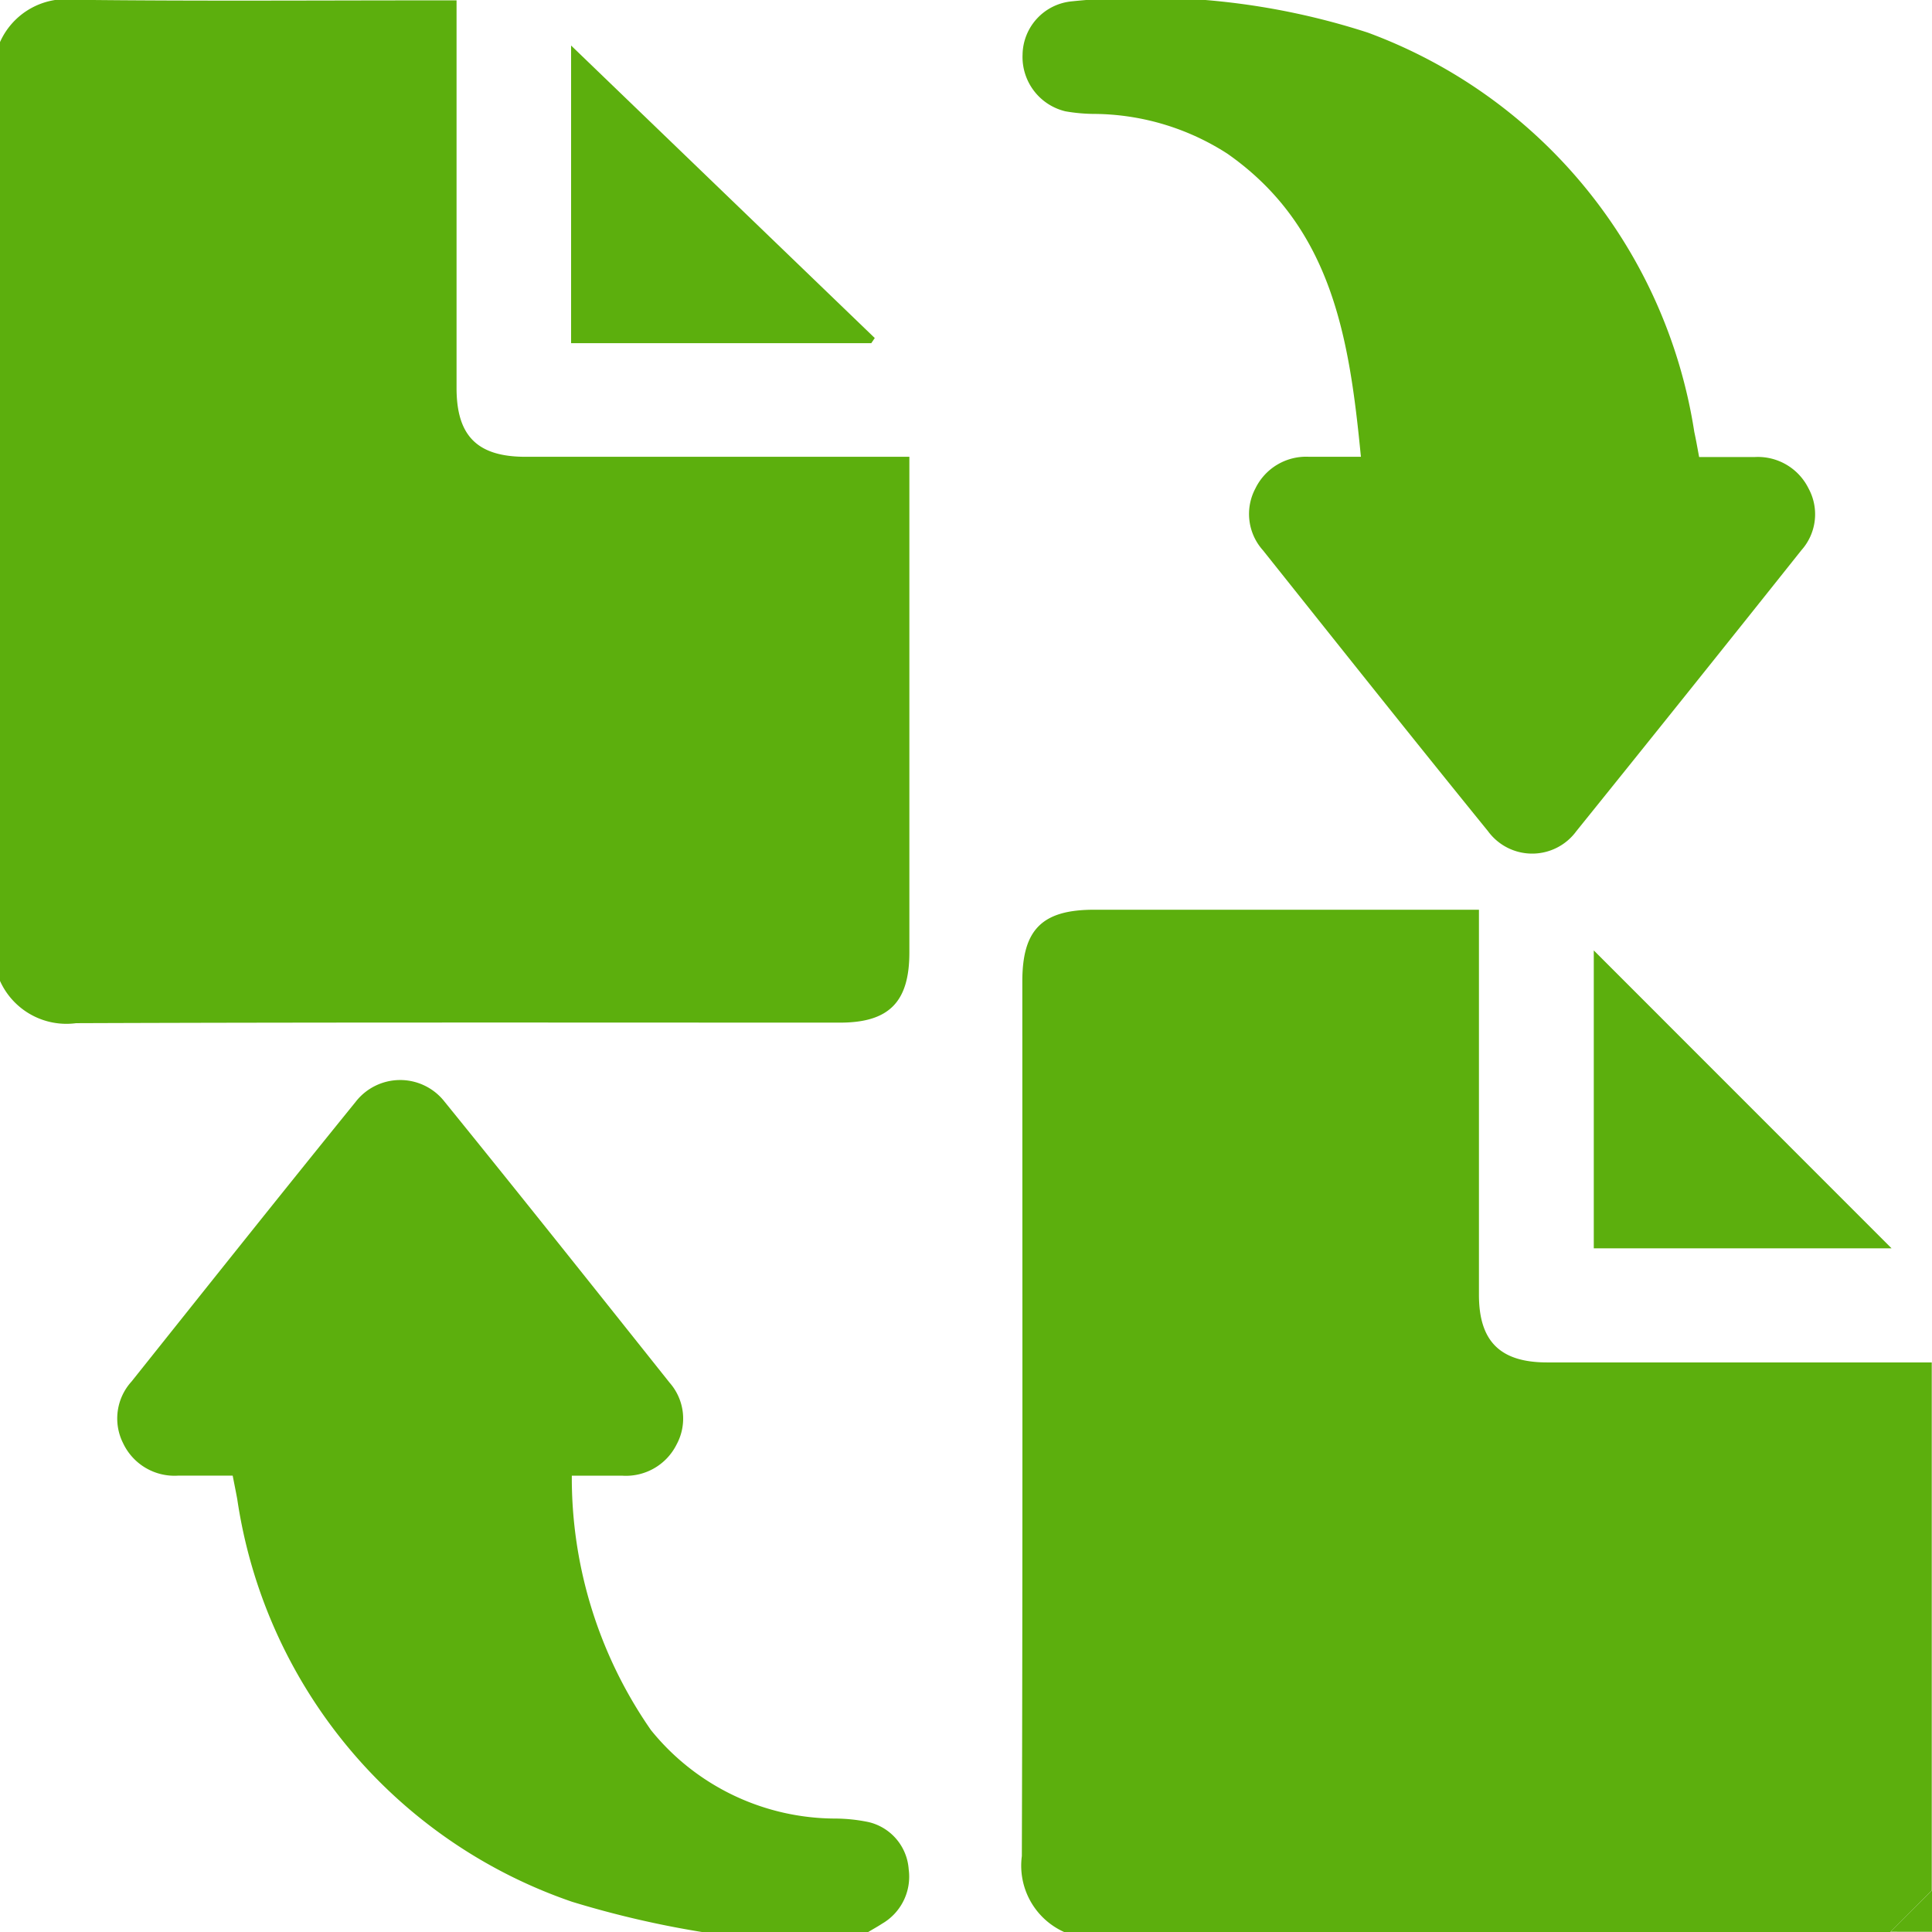 <svg xmlns="http://www.w3.org/2000/svg" width="32" height="32" viewBox="0 0 32 32">
  <g id="Group_37338" data-name="Group 37338" transform="translate(-5264 -4587.669)">
    <path id="Path_58104" data-name="Path 58104" d="M5481.387,4797.153a1.205,1.205,0,0,1-.7-1.258c.015-4.829.008-9.658.008-14.488,0-.858.328-1.186,1.188-1.186h6.375v.352q0,3.014,0,6.026c0,.77.351,1.12,1.128,1.12h6.372v8.747l-.687.688Z" transform="translate(-199.762 -177.484)" fill="#5caf0d"/>
    <path id="Path_58105" data-name="Path 58105" d="M5264,4588.376a1.2,1.2,0,0,1,1.26-.7c1.978.023,3.957.009,5.936.009h.366v.362q0,3.029,0,6.06c0,.794.346,1.138,1.143,1.138h6.357v8.21c0,.821-.337,1.162-1.15,1.162-4.218,0-8.435-.007-12.652.009a1.206,1.206,0,0,1-1.26-.7Z" transform="translate(0 -0.01)" fill="#5caf0d"/>
    <path id="Path_58106" data-name="Path 58106" d="M5298.479,4830.349a16.19,16.19,0,0,1-2.148-.5,8.338,8.338,0,0,1-5.547-6.667c-.022-.121-.047-.242-.076-.392h-.9a.941.941,0,0,1-.915-.537.91.91,0,0,1,.14-1.022c1.233-1.546,2.465-3.094,3.71-4.63a.933.933,0,0,1,1.474-.005c1.253,1.545,2.49,3.1,3.729,4.656a.9.9,0,0,1,.114,1.023.937.937,0,0,1-.9.516c-.269,0-.537,0-.835,0a7.318,7.318,0,0,0,1.311,4.214,3.937,3.937,0,0,0,3.051,1.465,2.77,2.77,0,0,1,.556.059.865.865,0,0,1,.662.783.9.9,0,0,1-.442.9c-.076.05-.156.093-.233.14Z" transform="translate(-22.854 -210.68)" fill="#5caf0d"/>
    <path id="Path_58107" data-name="Path 58107" d="M5664.8,4988.5l.688-.687v.688Z" transform="translate(-369.487 -368.835)" fill="#5caf0d"/>
    <path id="Path_58108" data-name="Path 58108" d="M5492.031,4595.239c.316,0,.616,0,.918,0a.936.936,0,0,1,.894.52.894.894,0,0,1-.118,1.023q-1.856,2.332-3.728,4.654a.906.906,0,0,1-1.463,0c-1.253-1.543-2.49-3.1-3.729-4.654a.9.9,0,0,1-.124-1.022.934.934,0,0,1,.891-.525c.27,0,.538,0,.857,0-.189-1.939-.467-3.8-2.211-5.02a4.12,4.12,0,0,0-2.182-.659,2.883,2.883,0,0,1-.5-.043.925.925,0,0,1-.711-.941.9.9,0,0,1,.818-.881,11.928,11.928,0,0,1,4.9.518,8.422,8.422,0,0,1,5.408,6.615C5491.979,4594.951,5492,4595.073,5492.031,4595.239Z" transform="translate(-199.888 0)" fill="#5caf0d"/>
    <path id="Path_58109" data-name="Path 58109" d="M5390.037,4602.23h-4.972V4597.3l5.03,4.845Z" transform="translate(-111.606 -8.877)" fill="#5caf0d"/>
    <path id="Path_58110" data-name="Path 58110" d="M5606.8,4793.834h-4.932V4788.9Z" transform="translate(-311.47 -185.489)" fill="#5caf0d"/>
  </g>
</svg>
